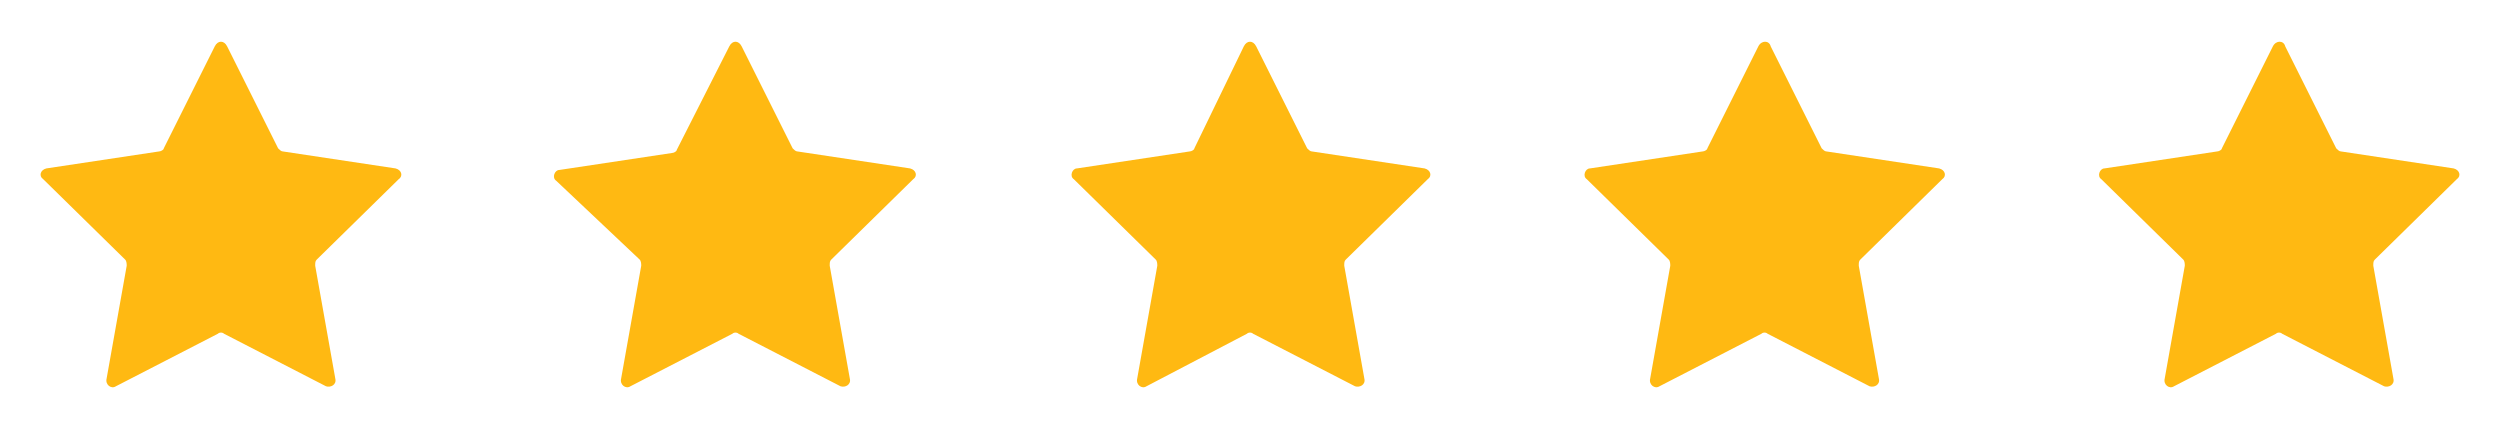 <svg xmlns="http://www.w3.org/2000/svg" xmlns:xlink="http://www.w3.org/1999/xlink" id="Calque_1" x="0px" y="0px" viewBox="0 0 161.8 27.7" style="enable-background:new 0 0 161.8 27.7;" xml:space="preserve"><style type="text/css">	.st0{fill:#FFB912;}</style><path class="st0" d="M48,3l3.3,6.6c0.1,0.1,0.2,0.2,0.3,0.2l7.3,1.1c0.4,0.1,0.5,0.5,0.2,0.7l-5.3,5.2c-0.1,0.1-0.1,0.2-0.1,0.4 l1.3,7.3c0.1,0.4-0.3,0.6-0.6,0.5l-6.6-3.4c-0.1-0.1-0.3-0.1-0.4,0L40.8,25c-0.3,0.2-0.7-0.1-0.6-0.5l1.3-7.3c0-0.1,0-0.3-0.1-0.4 L36,11.7c-0.3-0.2-0.1-0.7,0.2-0.7l7.3-1.1c0.1,0,0.3-0.1,0.3-0.2L47.2,3C47.4,2.6,47.8,2.6,48,3z"></path><path class="st0" d="M81.3,3l3.3,6.6c0.1,0.1,0.2,0.2,0.3,0.2l7.3,1.1c0.4,0.1,0.5,0.5,0.2,0.7l-5.3,5.2c-0.1,0.1-0.1,0.2-0.1,0.4 l1.3,7.3c0.1,0.4-0.3,0.6-0.6,0.5l-6.6-3.4c-0.1-0.1-0.3-0.1-0.4,0L74.2,25c-0.3,0.2-0.7-0.1-0.6-0.5l1.3-7.3c0-0.1,0-0.3-0.1-0.4 l-5.3-5.2c-0.3-0.2-0.1-0.7,0.2-0.7l7.3-1.1c0.1,0,0.3-0.1,0.3-0.2L80.5,3C80.7,2.6,81.1,2.6,81.3,3z"></path><path class="st0" d="M114.6,3l3.3,6.6c0.1,0.1,0.2,0.2,0.3,0.2l7.3,1.1c0.4,0.1,0.5,0.5,0.2,0.7l-5.3,5.2c-0.1,0.1-0.1,0.2-0.1,0.4 l1.3,7.3c0.1,0.4-0.3,0.6-0.6,0.5l-6.6-3.4c-0.1-0.1-0.3-0.1-0.4,0l-6.6,3.4c-0.3,0.2-0.7-0.1-0.6-0.5l1.3-7.3c0-0.1,0-0.3-0.1-0.4 l-5.3-5.2c-0.3-0.2-0.1-0.7,0.2-0.7l7.3-1.1c0.1,0,0.3-0.1,0.3-0.2l3.3-6.6C114,2.6,114.5,2.6,114.6,3z"></path><path class="st0" d="M147.9,3l3.3,6.6c0.1,0.1,0.2,0.2,0.3,0.2l7.3,1.1c0.4,0.1,0.5,0.5,0.2,0.7l-5.3,5.2c-0.1,0.1-0.1,0.2-0.1,0.4 l1.3,7.3c0.1,0.4-0.3,0.6-0.6,0.5l-6.6-3.4c-0.1-0.1-0.3-0.1-0.4,0l-6.6,3.4c-0.3,0.2-0.7-0.1-0.6-0.5l1.3-7.3c0-0.1,0-0.3-0.1-0.4 l-5.3-5.2c-0.3-0.2-0.1-0.7,0.2-0.7l7.3-1.1c0.1,0,0.3-0.1,0.3-0.2l3.3-6.6C147.3,2.6,147.8,2.6,147.9,3z"></path><path class="st0" d="M14.7,3L18,9.6c0.1,0.1,0.2,0.2,0.3,0.2l7.3,1.1c0.4,0.1,0.5,0.5,0.2,0.7l-5.3,5.2c-0.1,0.1-0.1,0.2-0.1,0.4 l1.3,7.3c0.1,0.4-0.3,0.6-0.6,0.5l-6.6-3.4c-0.1-0.1-0.3-0.1-0.4,0L7.5,25c-0.3,0.2-0.7-0.1-0.6-0.5l1.3-7.3c0-0.1,0-0.3-0.1-0.4 l-5.3-5.2C2.5,11.4,2.6,11,3,10.9l7.3-1.1c0.1,0,0.3-0.1,0.3-0.2L13.9,3C14.1,2.6,14.5,2.6,14.7,3z"></path></svg>